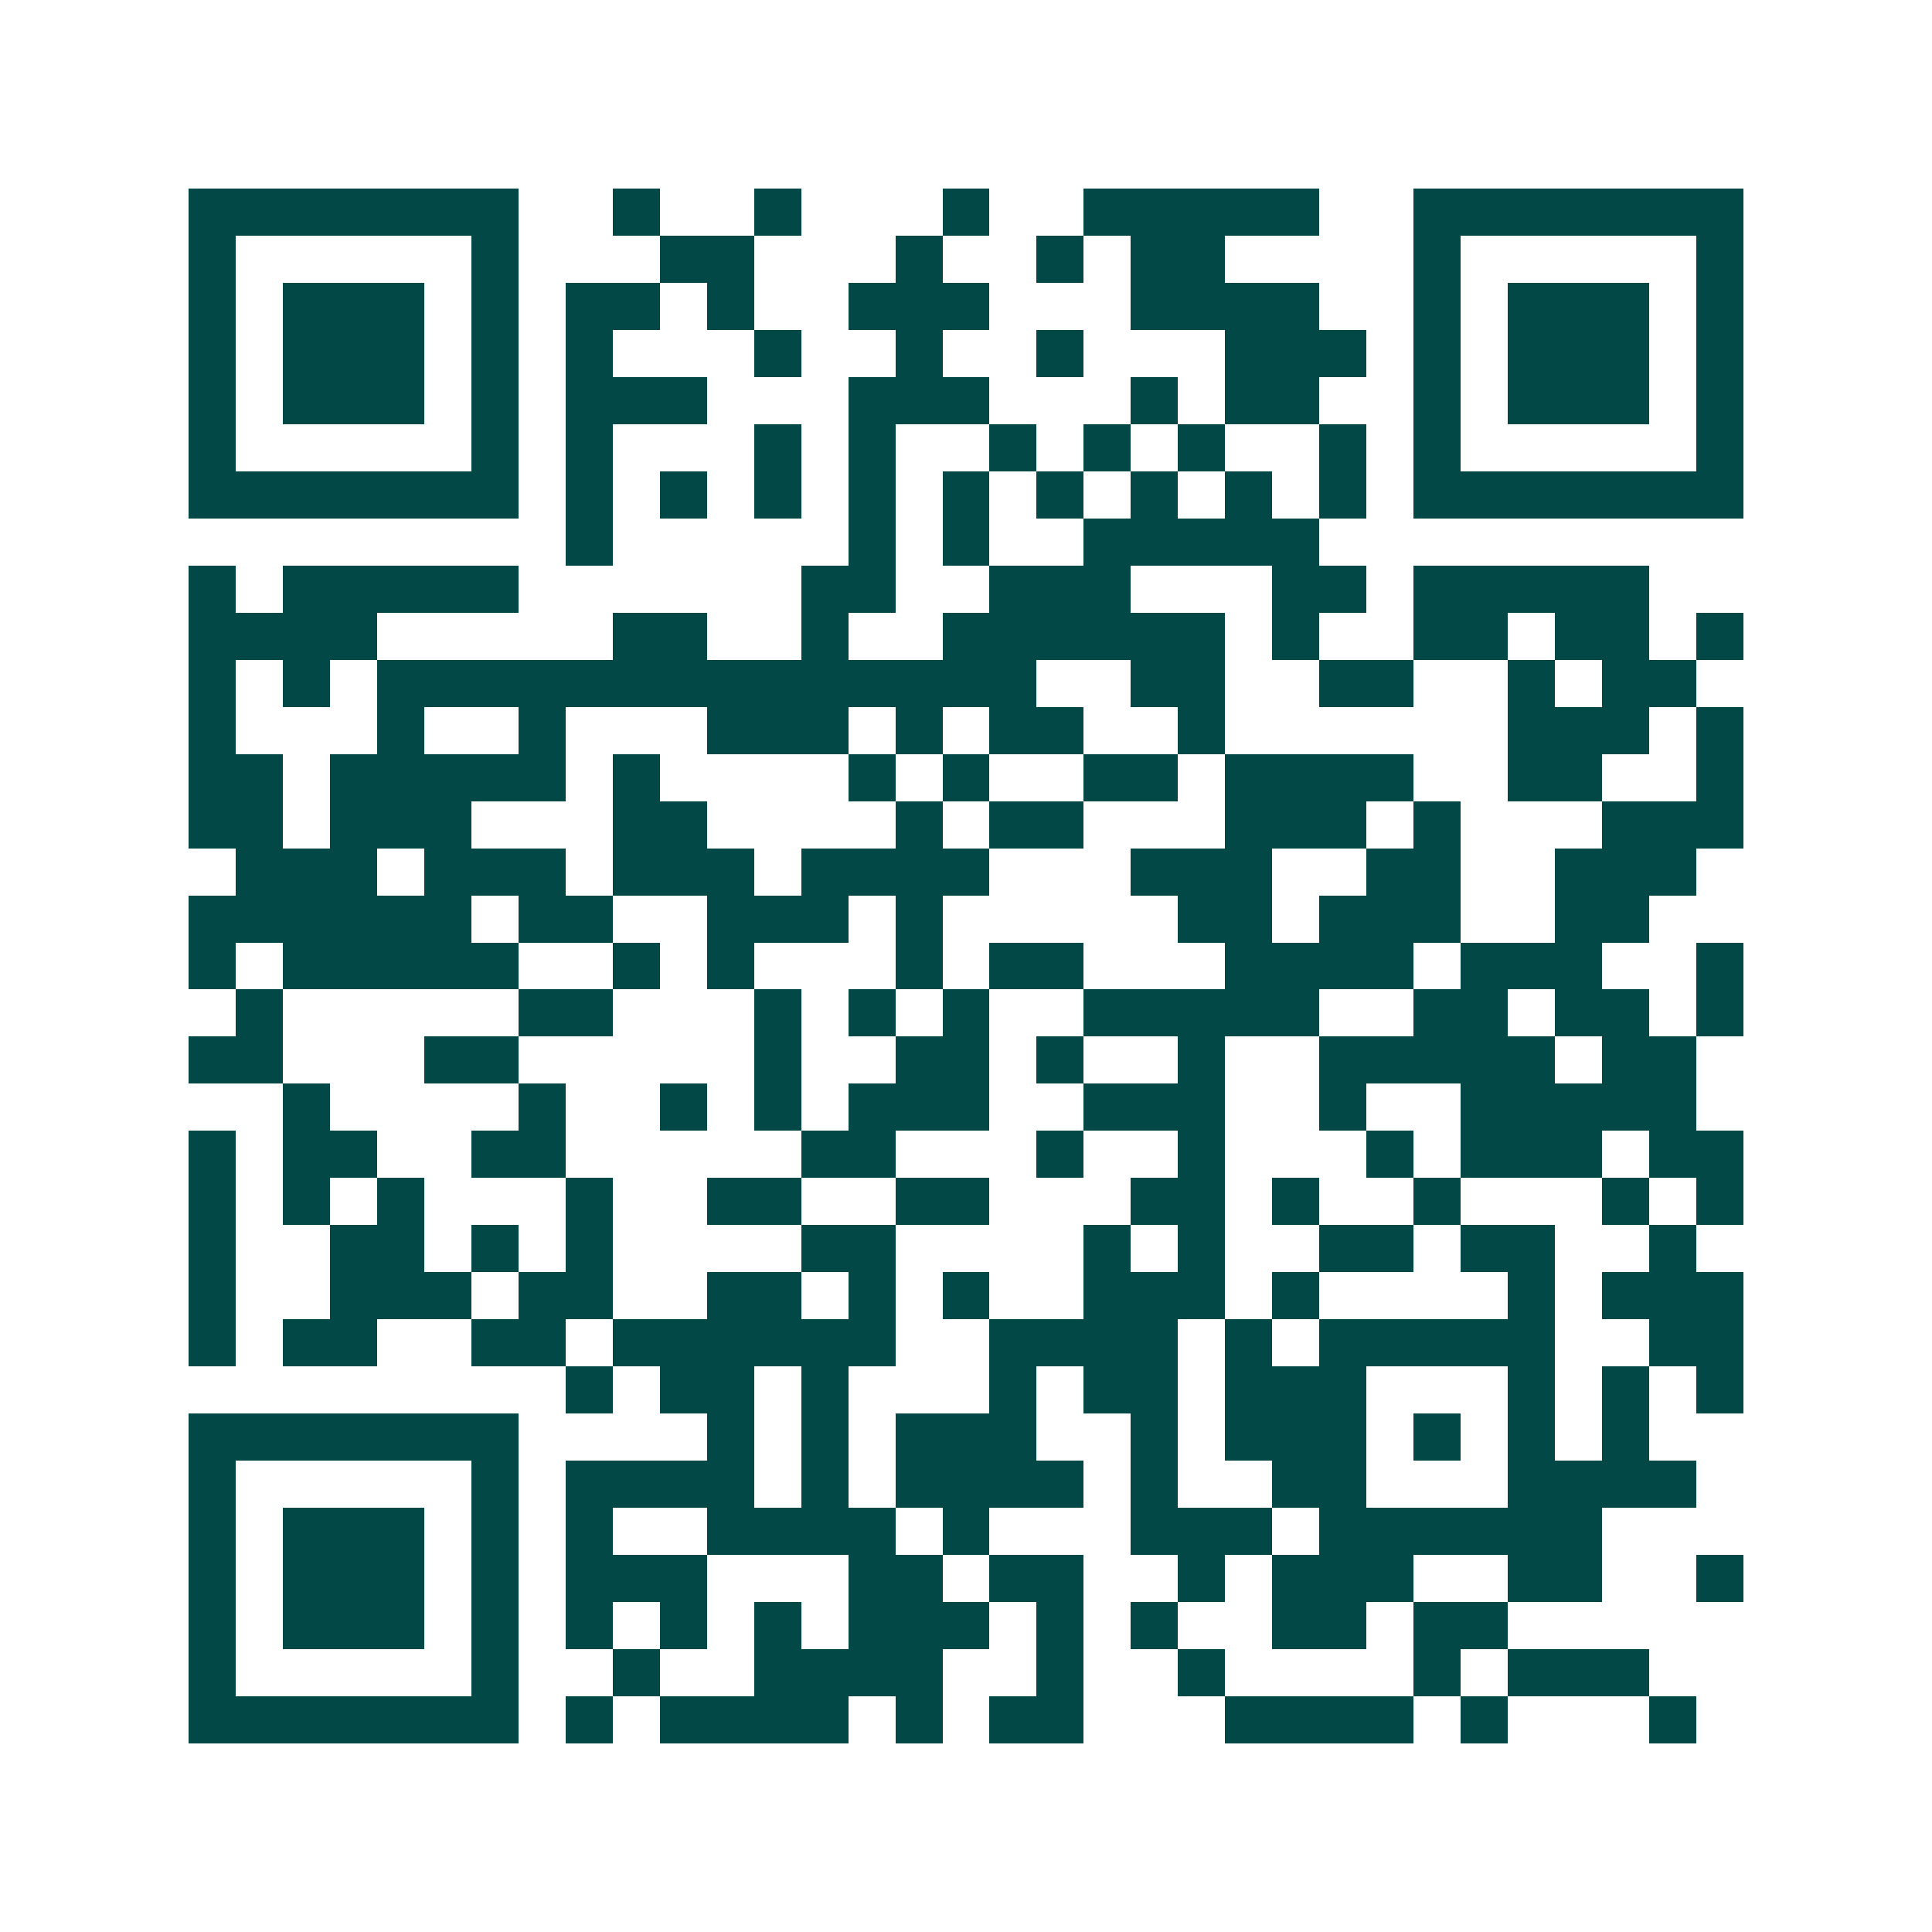 <svg xmlns="http://www.w3.org/2000/svg" width="200" height="200" viewBox="0 0 41 41" shape-rendering="crispEdges"><path fill="#ffffff" d="M0 0h41v41H0z"/><path stroke="#014847" d="M4 4.5h7m2 0h1m2 0h1m3 0h1m2 0h5m2 0h7M4 5.5h1m5 0h1m3 0h2m3 0h1m2 0h1m1 0h2m4 0h1m5 0h1M4 6.5h1m1 0h3m1 0h1m1 0h2m1 0h1m2 0h3m3 0h4m2 0h1m1 0h3m1 0h1M4 7.5h1m1 0h3m1 0h1m1 0h1m3 0h1m2 0h1m2 0h1m3 0h3m1 0h1m1 0h3m1 0h1M4 8.5h1m1 0h3m1 0h1m1 0h3m3 0h3m3 0h1m1 0h2m2 0h1m1 0h3m1 0h1M4 9.5h1m5 0h1m1 0h1m3 0h1m1 0h1m2 0h1m1 0h1m1 0h1m2 0h1m1 0h1m5 0h1M4 10.5h7m1 0h1m1 0h1m1 0h1m1 0h1m1 0h1m1 0h1m1 0h1m1 0h1m1 0h1m1 0h7M12 11.5h1m5 0h1m1 0h1m2 0h5M4 12.5h1m1 0h5m6 0h2m2 0h3m3 0h2m1 0h5M4 13.5h4m5 0h2m2 0h1m2 0h6m1 0h1m2 0h2m1 0h2m1 0h1M4 14.5h1m1 0h1m1 0h14m2 0h2m2 0h2m2 0h1m1 0h2M4 15.5h1m3 0h1m2 0h1m3 0h3m1 0h1m1 0h2m2 0h1m6 0h3m1 0h1M4 16.5h2m1 0h5m1 0h1m4 0h1m1 0h1m2 0h2m1 0h4m2 0h2m2 0h1M4 17.5h2m1 0h3m3 0h2m4 0h1m1 0h2m3 0h3m1 0h1m3 0h3M5 18.5h3m1 0h3m1 0h3m1 0h4m3 0h3m2 0h2m2 0h3M4 19.5h6m1 0h2m2 0h3m1 0h1m5 0h2m1 0h3m2 0h2M4 20.5h1m1 0h5m2 0h1m1 0h1m3 0h1m1 0h2m3 0h4m1 0h3m2 0h1M5 21.5h1m5 0h2m3 0h1m1 0h1m1 0h1m2 0h5m2 0h2m1 0h2m1 0h1M4 22.5h2m3 0h2m5 0h1m2 0h2m1 0h1m2 0h1m2 0h5m1 0h2M6 23.5h1m4 0h1m2 0h1m1 0h1m1 0h3m2 0h3m2 0h1m2 0h5M4 24.5h1m1 0h2m2 0h2m5 0h2m3 0h1m2 0h1m3 0h1m1 0h3m1 0h2M4 25.5h1m1 0h1m1 0h1m3 0h1m2 0h2m2 0h2m3 0h2m1 0h1m2 0h1m3 0h1m1 0h1M4 26.5h1m2 0h2m1 0h1m1 0h1m4 0h2m4 0h1m1 0h1m2 0h2m1 0h2m2 0h1M4 27.5h1m2 0h3m1 0h2m2 0h2m1 0h1m1 0h1m2 0h3m1 0h1m4 0h1m1 0h3M4 28.5h1m1 0h2m2 0h2m1 0h6m2 0h4m1 0h1m1 0h5m2 0h2M12 29.5h1m1 0h2m1 0h1m3 0h1m1 0h2m1 0h3m3 0h1m1 0h1m1 0h1M4 30.5h7m4 0h1m1 0h1m1 0h3m2 0h1m1 0h3m1 0h1m1 0h1m1 0h1M4 31.5h1m5 0h1m1 0h4m1 0h1m1 0h4m1 0h1m2 0h2m3 0h4M4 32.5h1m1 0h3m1 0h1m1 0h1m2 0h4m1 0h1m3 0h3m1 0h6M4 33.5h1m1 0h3m1 0h1m1 0h3m3 0h2m1 0h2m2 0h1m1 0h3m2 0h2m2 0h1M4 34.5h1m1 0h3m1 0h1m1 0h1m1 0h1m1 0h1m1 0h3m1 0h1m1 0h1m2 0h2m1 0h2M4 35.5h1m5 0h1m2 0h1m2 0h4m2 0h1m2 0h1m4 0h1m1 0h3M4 36.5h7m1 0h1m1 0h4m1 0h1m1 0h2m3 0h4m1 0h1m3 0h1"/></svg>
